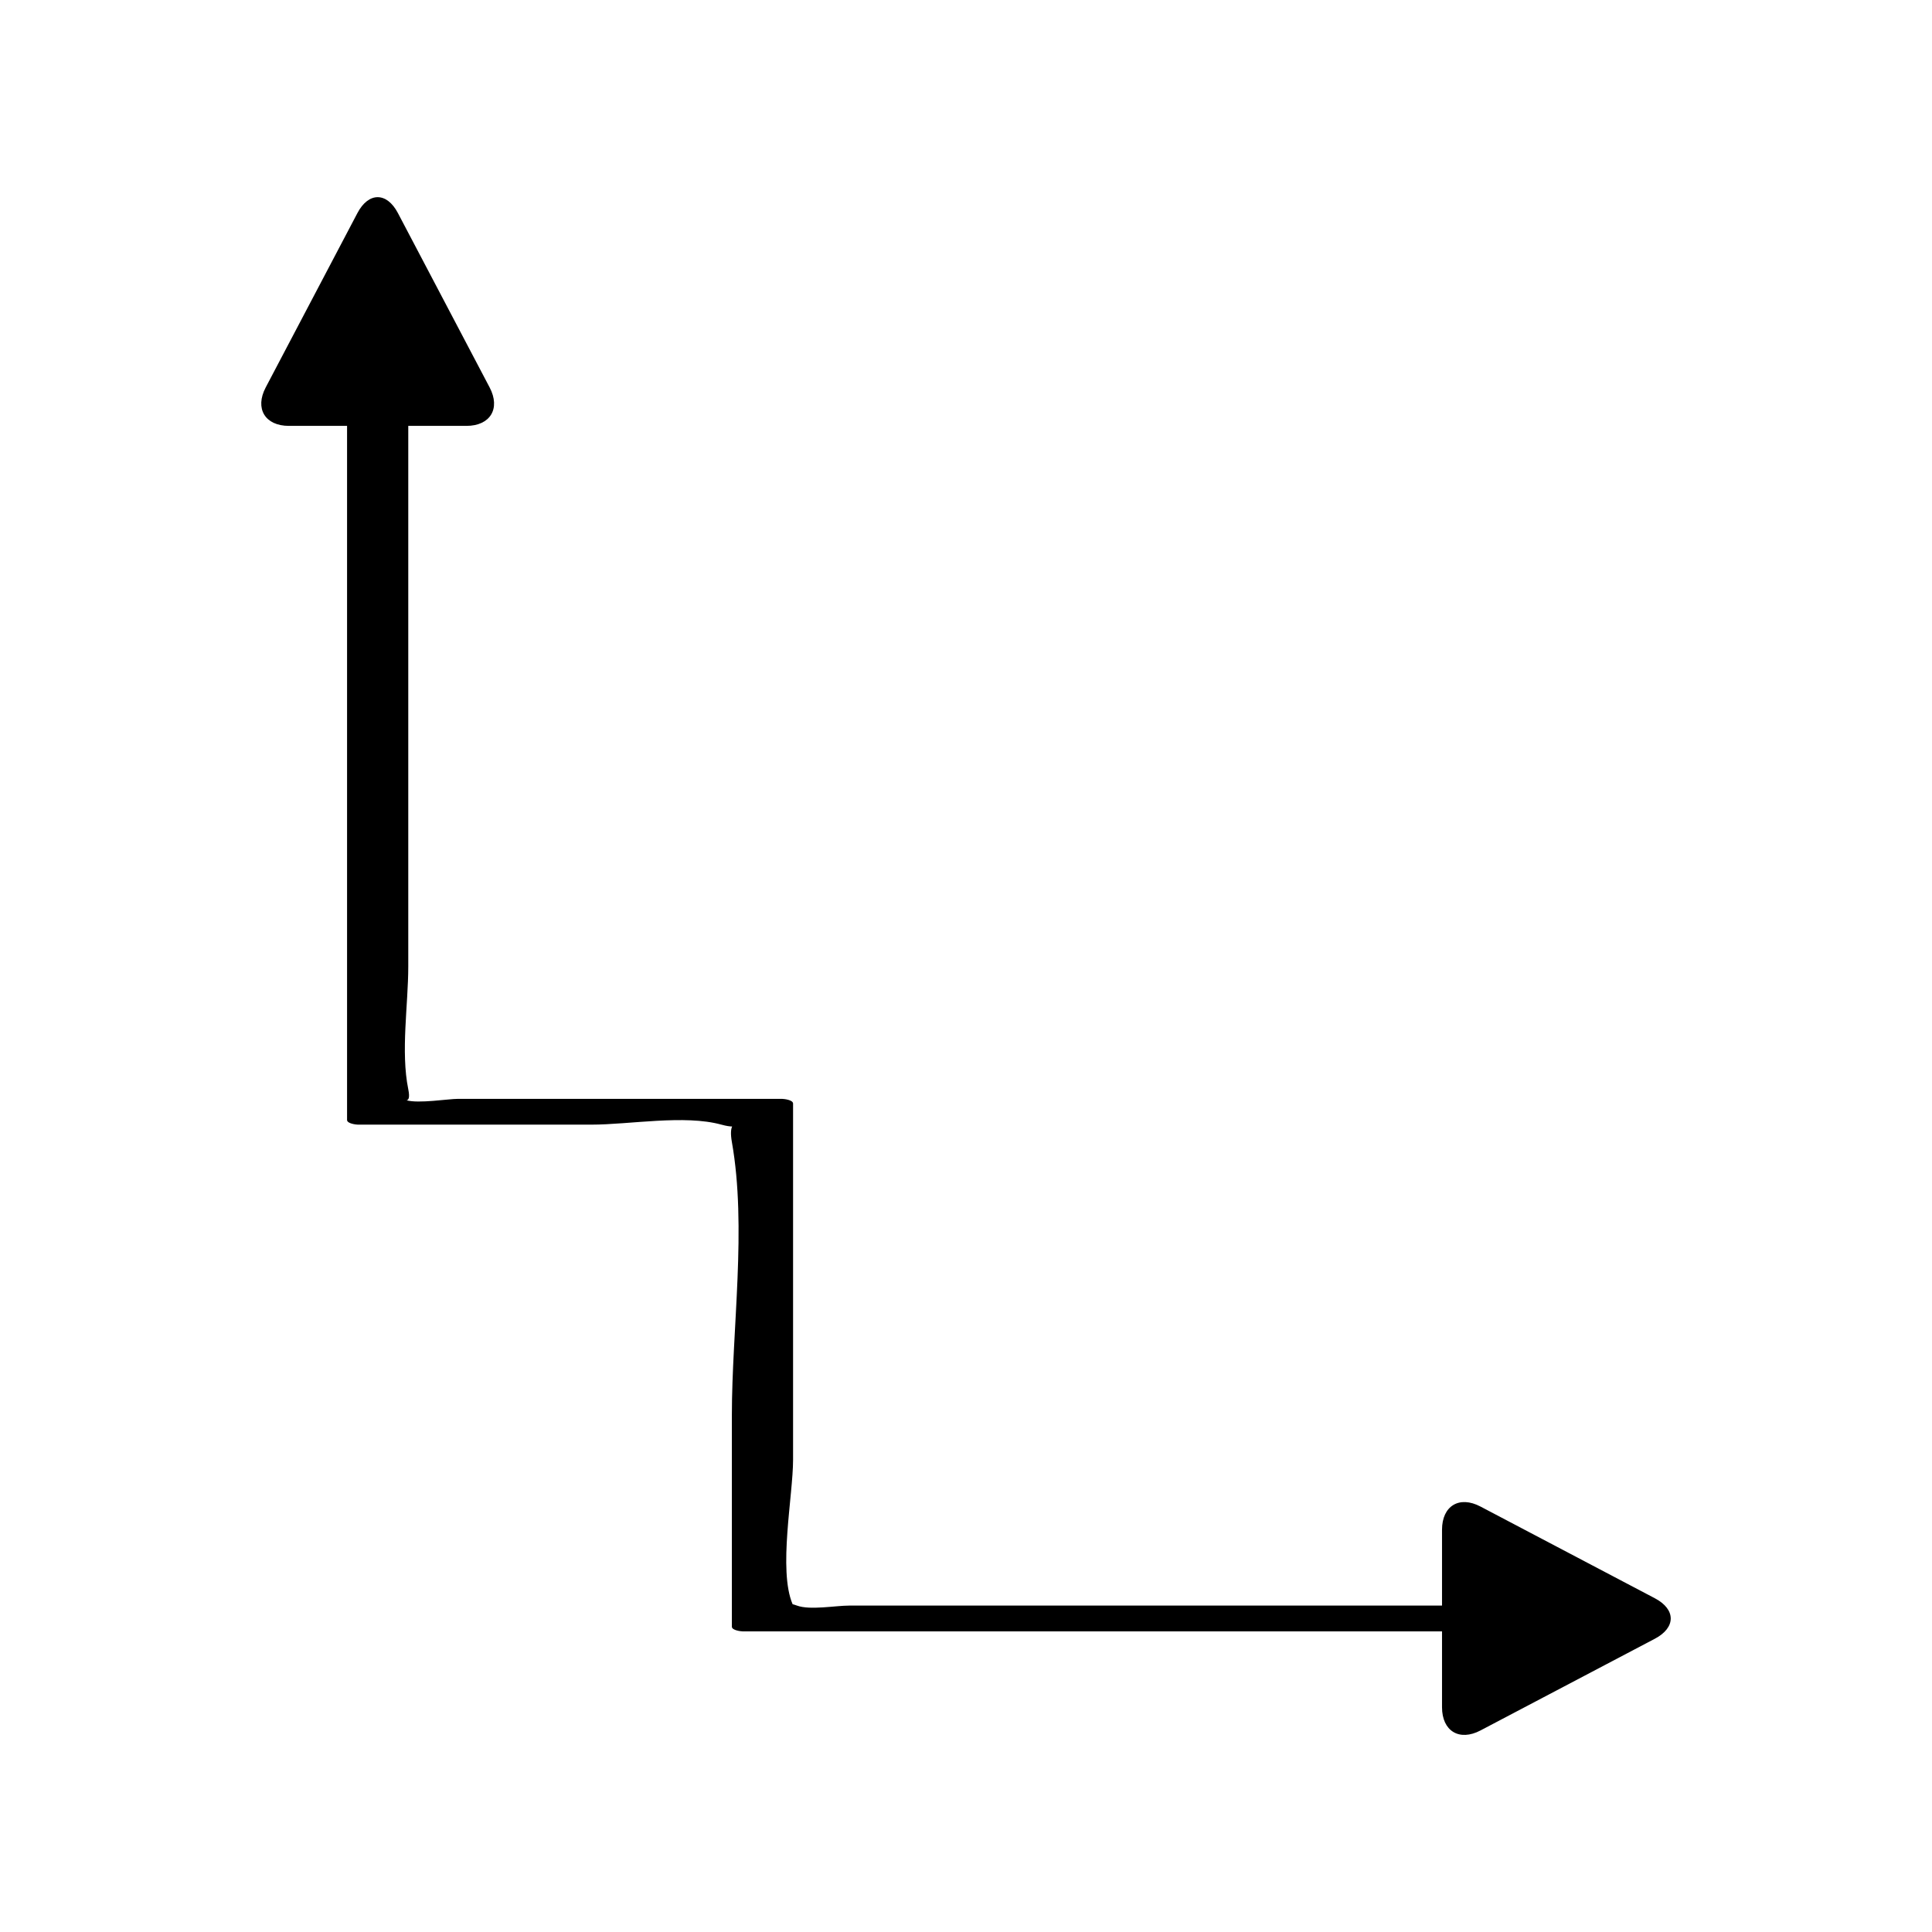 <?xml version="1.0" encoding="UTF-8"?>
<!-- Uploaded to: ICON Repo, www.svgrepo.com, Generator: ICON Repo Mixer Tools -->
<svg fill="#000000" width="800px" height="800px" version="1.1" viewBox="144 144 512 512" xmlns="http://www.w3.org/2000/svg">
 <path d="m526.15 549.4v20.098h-157.08c-3.691 0-10.402 1.27-13.859 0-0.508-0.188-0.812-0.266-1.164-0.367-3.863-9.043 0.125-28.805 0.125-38.281v-94.398c0-0.98-2.461-1.238-2.879-1.238h-86.043c-2.414 0-10.332 1.289-13.527 0.371 0.512-0.027 0.949-0.602 0.473-2.93-2.031-9.953 0-22.418 0-32.531v-143.26h15.398c6.336 0 9.109-4.59 6.16-10.195l-24.305-46.207c-2.949-5.609-7.777-5.609-10.727 0l-24.305 46.207c-2.949 5.609-0.18 10.195 6.16 10.195h15.398v183.94c0 0.98 2.461 1.238 2.879 1.238h61.84c10.168 0 24.656-2.703 34.488 0 1.328 0.363 2.219 0.484 2.84 0.492-0.309 0.652-0.461 1.887-0.07 4.098 4.004 22.59 0 49.539 0 72.461v56c0 0.98 2.461 1.238 2.879 1.238h185.32v20.098c0 6.336 4.59 9.109 10.195 6.16l46.207-24.305c5.609-2.949 5.609-7.777 0-10.727l-46.207-24.305c-5.606-2.961-10.195-0.191-10.195 6.148z"/>
</svg>
